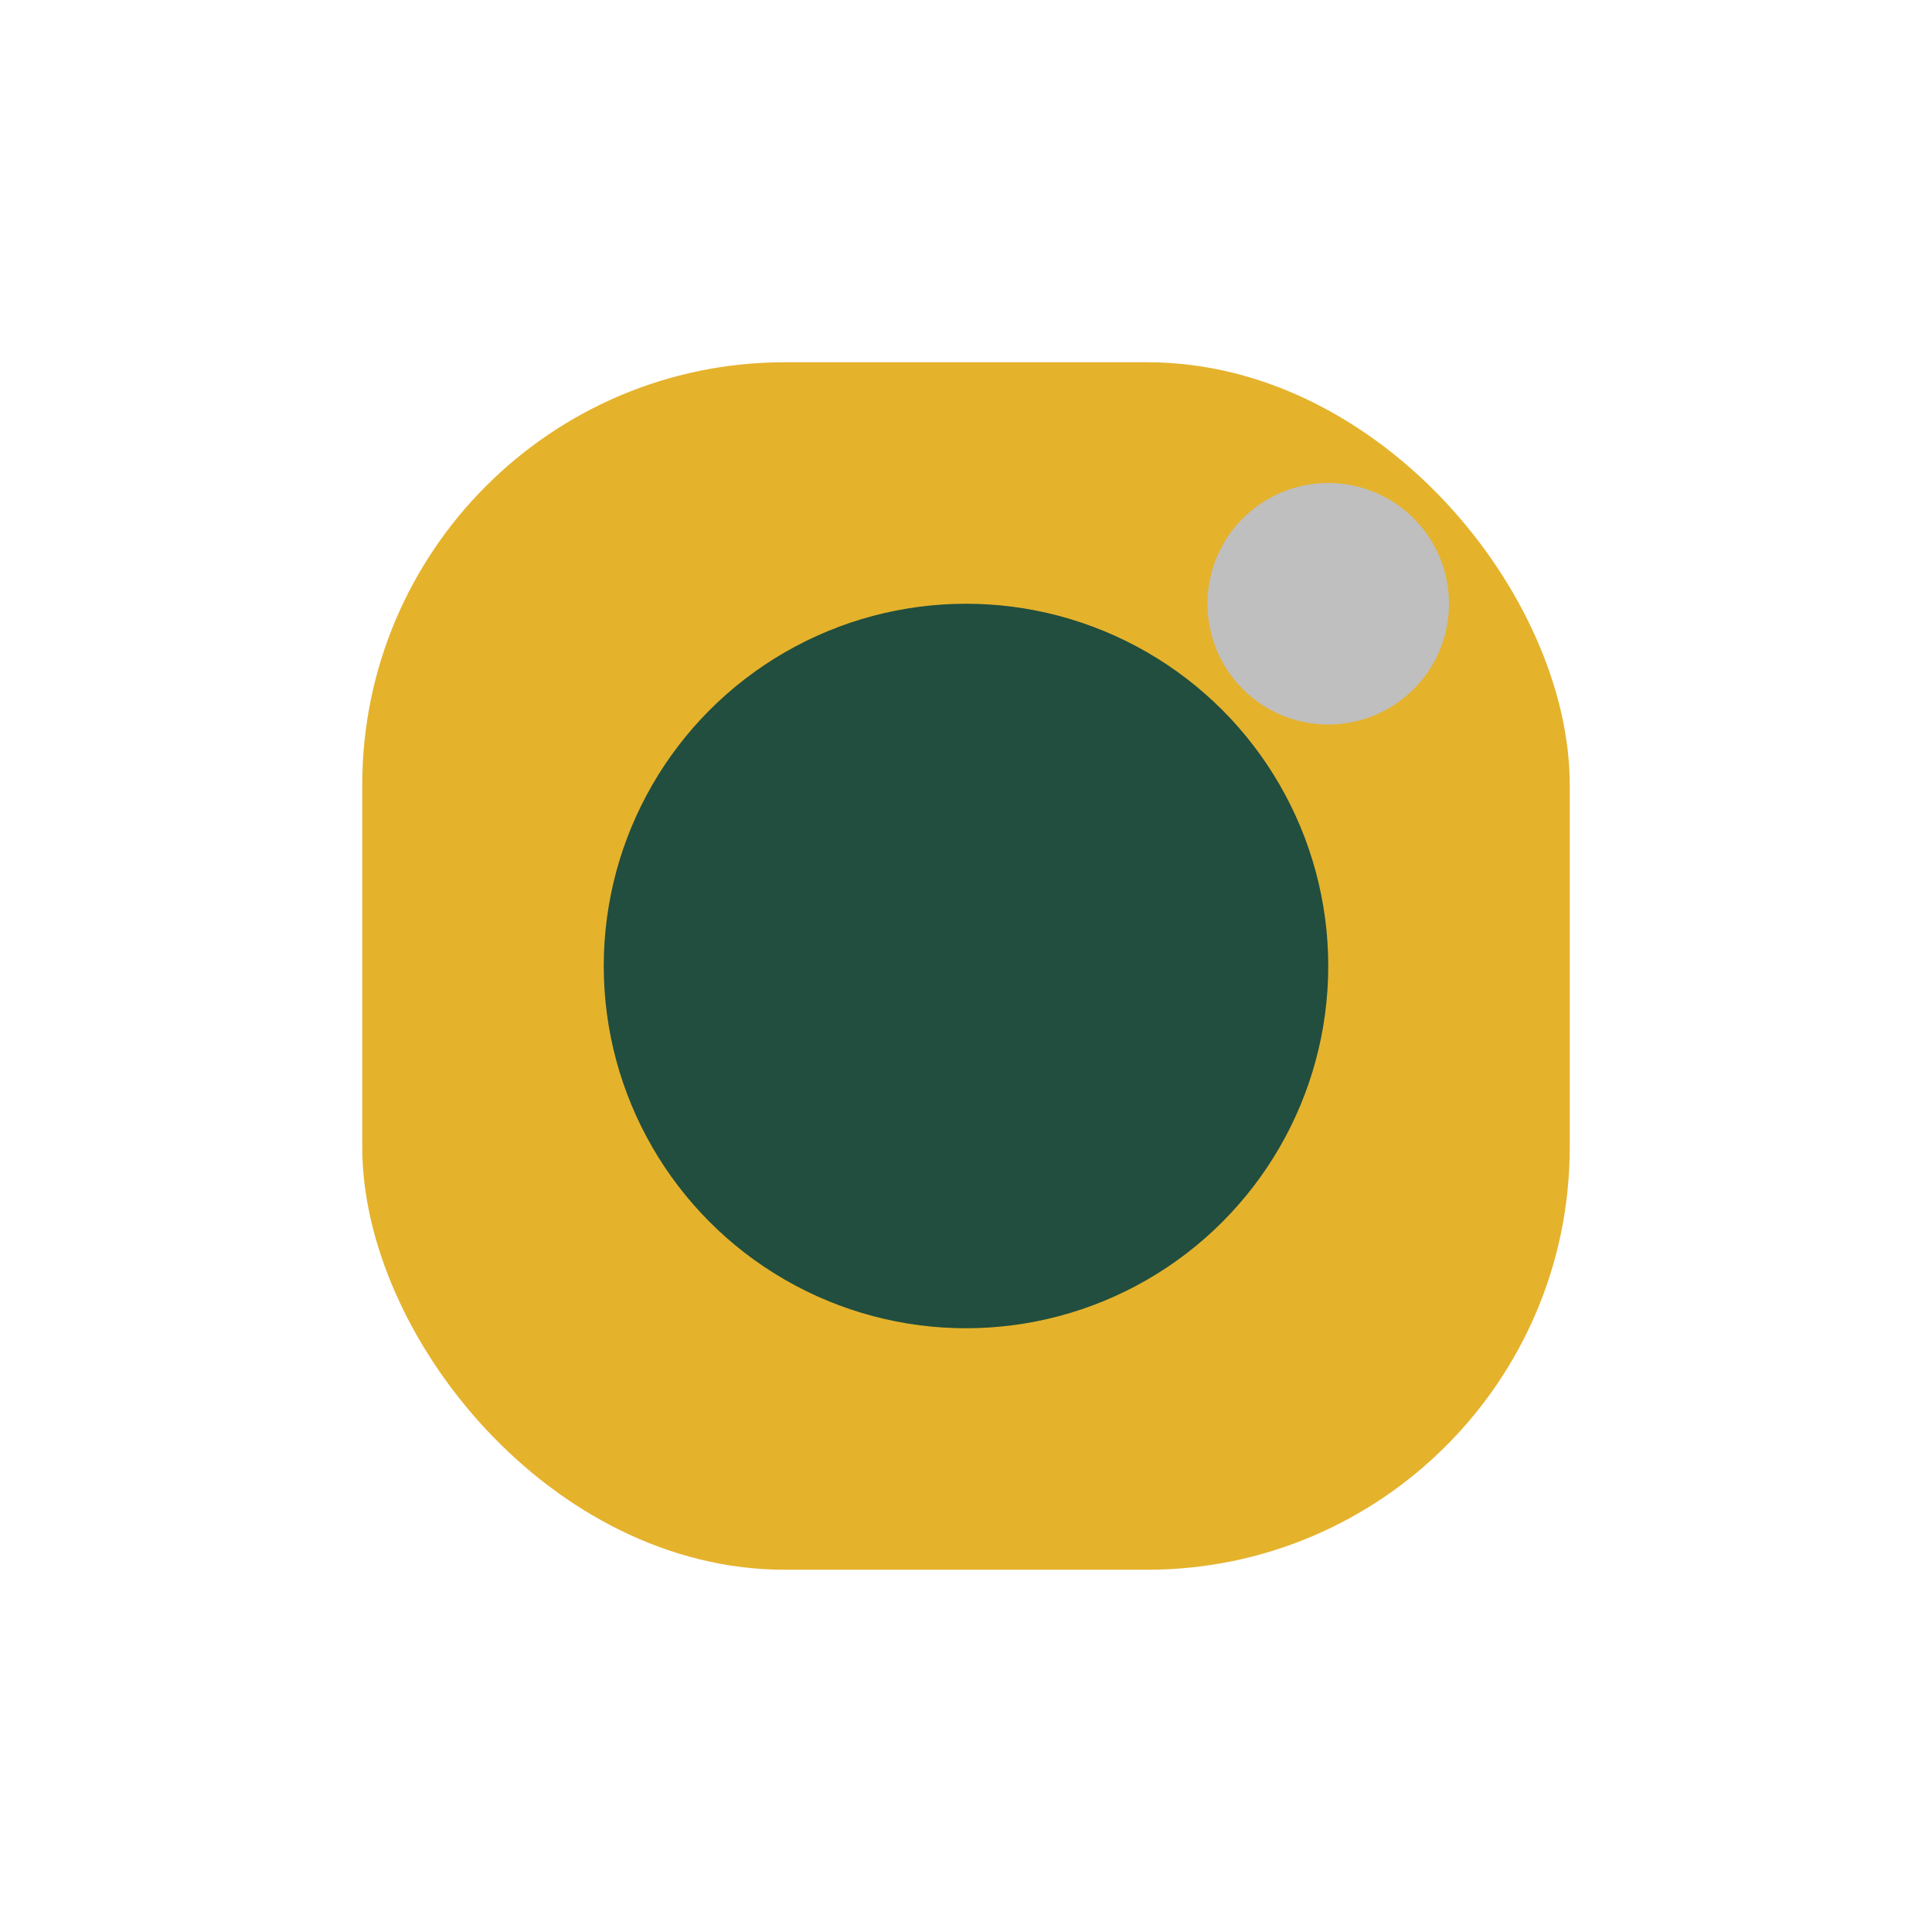 <?xml version="1.0" encoding="UTF-8"?>
<svg xmlns="http://www.w3.org/2000/svg" width="32" height="32" viewBox="0 0 32 32"><rect x="6" y="6" width="20" height="20" rx="7" fill="#E5B22C"/><circle cx="16" cy="16" r="6" fill="#214E3E"/><circle cx="22" cy="10" r="2" fill="#BFBFBF"/></svg>